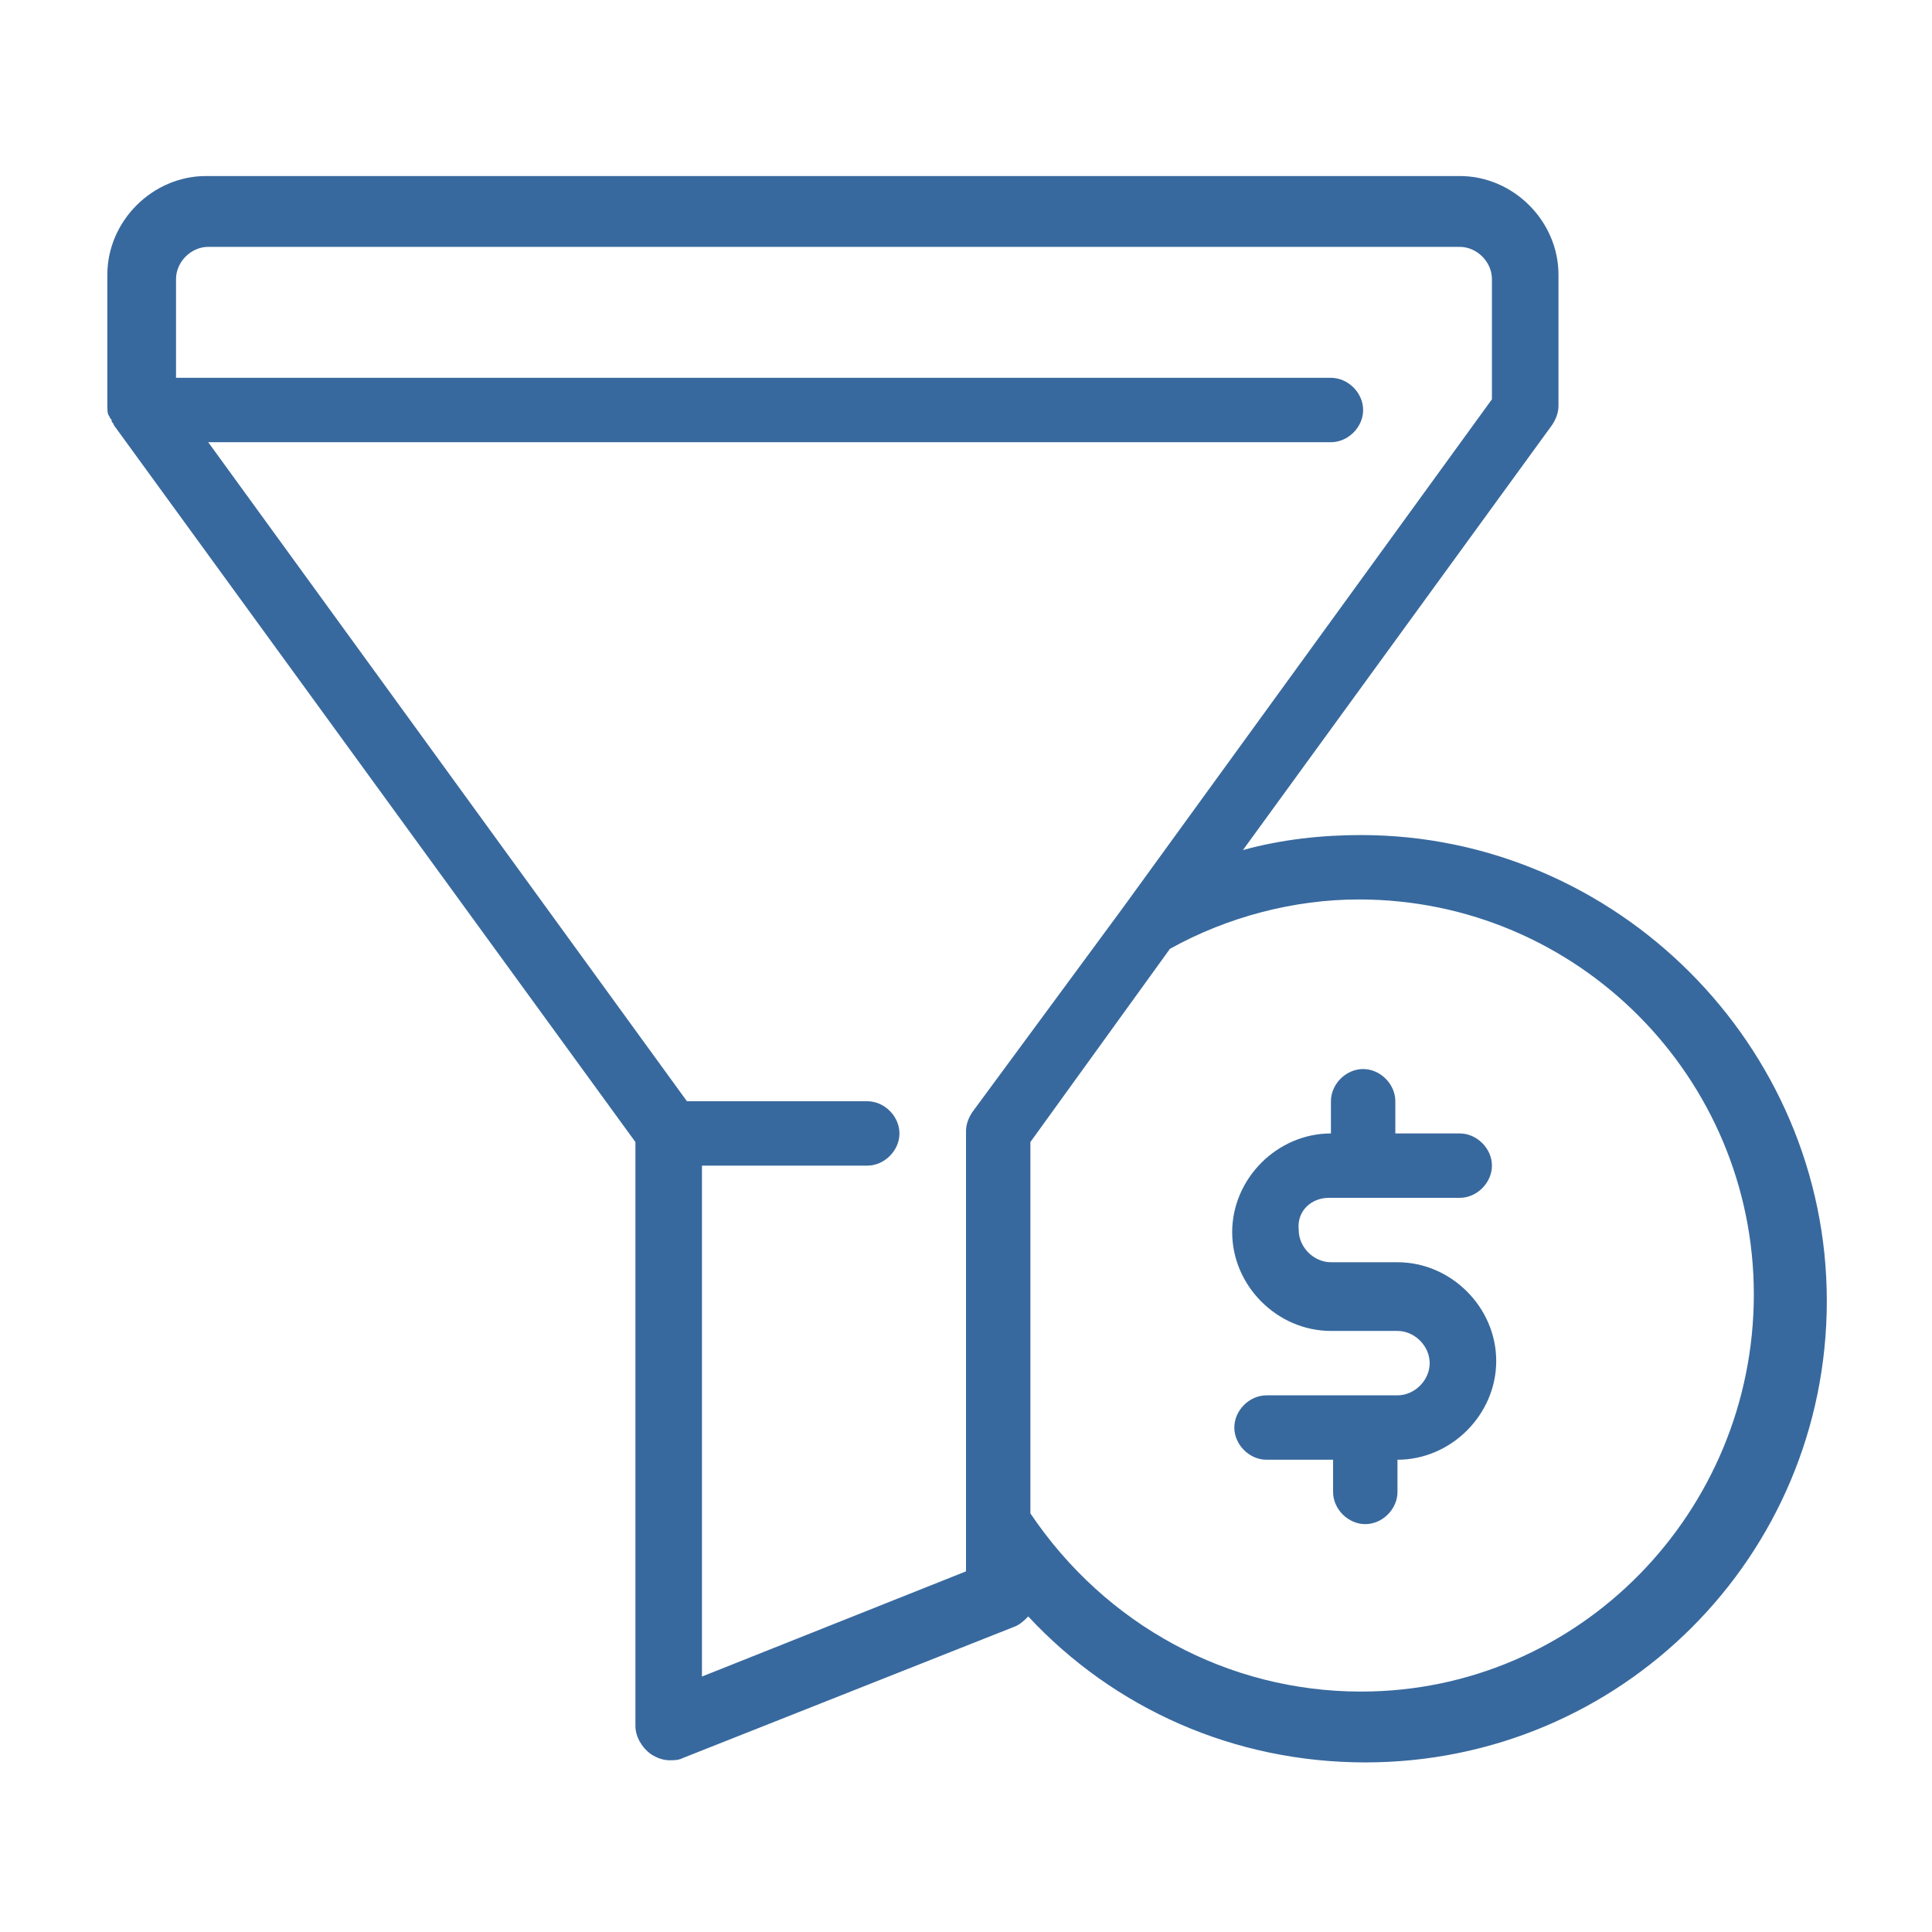 <?xml version="1.0" encoding="UTF-8"?> <!-- Generator: Adobe Illustrator 24.1.0, SVG Export Plug-In . SVG Version: 6.00 Build 0) --> <svg xmlns="http://www.w3.org/2000/svg" xmlns:xlink="http://www.w3.org/1999/xlink" version="1.1" id="Layer_1" x="0px" y="0px" viewBox="0 0 90 90" style="enable-background:new 0 0 90 90;" xml:space="preserve"> <style type="text/css"> .st0{fill-rule:evenodd;clip-rule:evenodd;fill:#38699E;} </style> <g id="Page-1"> <g id="General-Template-with-Modules" transform="translate(-699, -1200)"> <g id="Category-Tile-cards" transform="translate(76, 1137)"> <path id="Fill-1" class="st0" d="M686.4,141.8c-6.2,0-11.9-3.1-15.4-8.3v-17.3l6.5-9c2.7-1.5,5.8-2.3,8.8-2.3 c10.2,0,18.4,8.3,18.4,18.4S696.6,141.8,686.4,141.8L686.4,141.8z M668.3,114.8c-0.2,0.3-0.3,0.6-0.3,0.9v20.5l-12.3,4.9v-23.8 h7.7c0.8,0,1.5-0.7,1.5-1.5c0-0.8-0.7-1.5-1.5-1.5H655l-22.3-30.7h52.3c0.8,0,1.5-0.7,1.5-1.5c0-0.8-0.7-1.5-1.5-1.5h-53.8v-4.6 c0-0.8,0.7-1.5,1.5-1.5H691c0.8,0,1.5,0.7,1.5,1.5v5.6l-17.2,23.7c0,0,0,0,0,0L668.3,114.8z M686.4,101.9c-1.8,0-3.7,0.2-5.5,0.7 l14.4-19.8c0.2-0.3,0.3-0.6,0.3-0.9v-6.1c0-2.5-2.1-4.6-4.6-4.6h-58.4c-2.5,0-4.6,2.1-4.6,4.6v6.1c0,0.2,0,0.4,0.1,0.5 c0,0.1,0.1,0.1,0.1,0.2c0,0.1,0.1,0.1,0.1,0.2l24.3,33.4v27.2c0,0.5,0.3,1,0.7,1.3c0.3,0.2,0.6,0.3,0.9,0.3c0.2,0,0.4,0,0.6-0.1 l15.4-6.1c0.3-0.1,0.5-0.3,0.7-0.5c4,4.3,9.6,6.8,15.7,6.8c11.9,0,21.5-9.6,21.5-21.5S698.3,101.9,686.4,101.9L686.4,101.9z M684.9,118.8h6.1c0.8,0,1.5-0.7,1.5-1.5c0-0.8-0.7-1.5-1.5-1.5H688v-1.5c0-0.8-0.7-1.5-1.5-1.5s-1.5,0.7-1.5,1.5v1.5 c-2.5,0-4.6,2.1-4.6,4.6s2.1,4.6,4.6,4.6h3.1c0.8,0,1.5,0.7,1.5,1.5s-0.7,1.5-1.5,1.5h-6.1c-0.8,0-1.5,0.7-1.5,1.5 c0,0.8,0.7,1.5,1.5,1.5h3.1v1.5c0,0.8,0.7,1.5,1.5,1.5s1.5-0.7,1.5-1.5V131c2.5,0,4.6-2.1,4.6-4.6s-2.1-4.6-4.6-4.6h-3.1 c-0.8,0-1.5-0.7-1.5-1.5C683.4,119.4,684.1,118.8,684.9,118.8L684.9,118.8z"></path> </g> </g> </g> </svg> 
